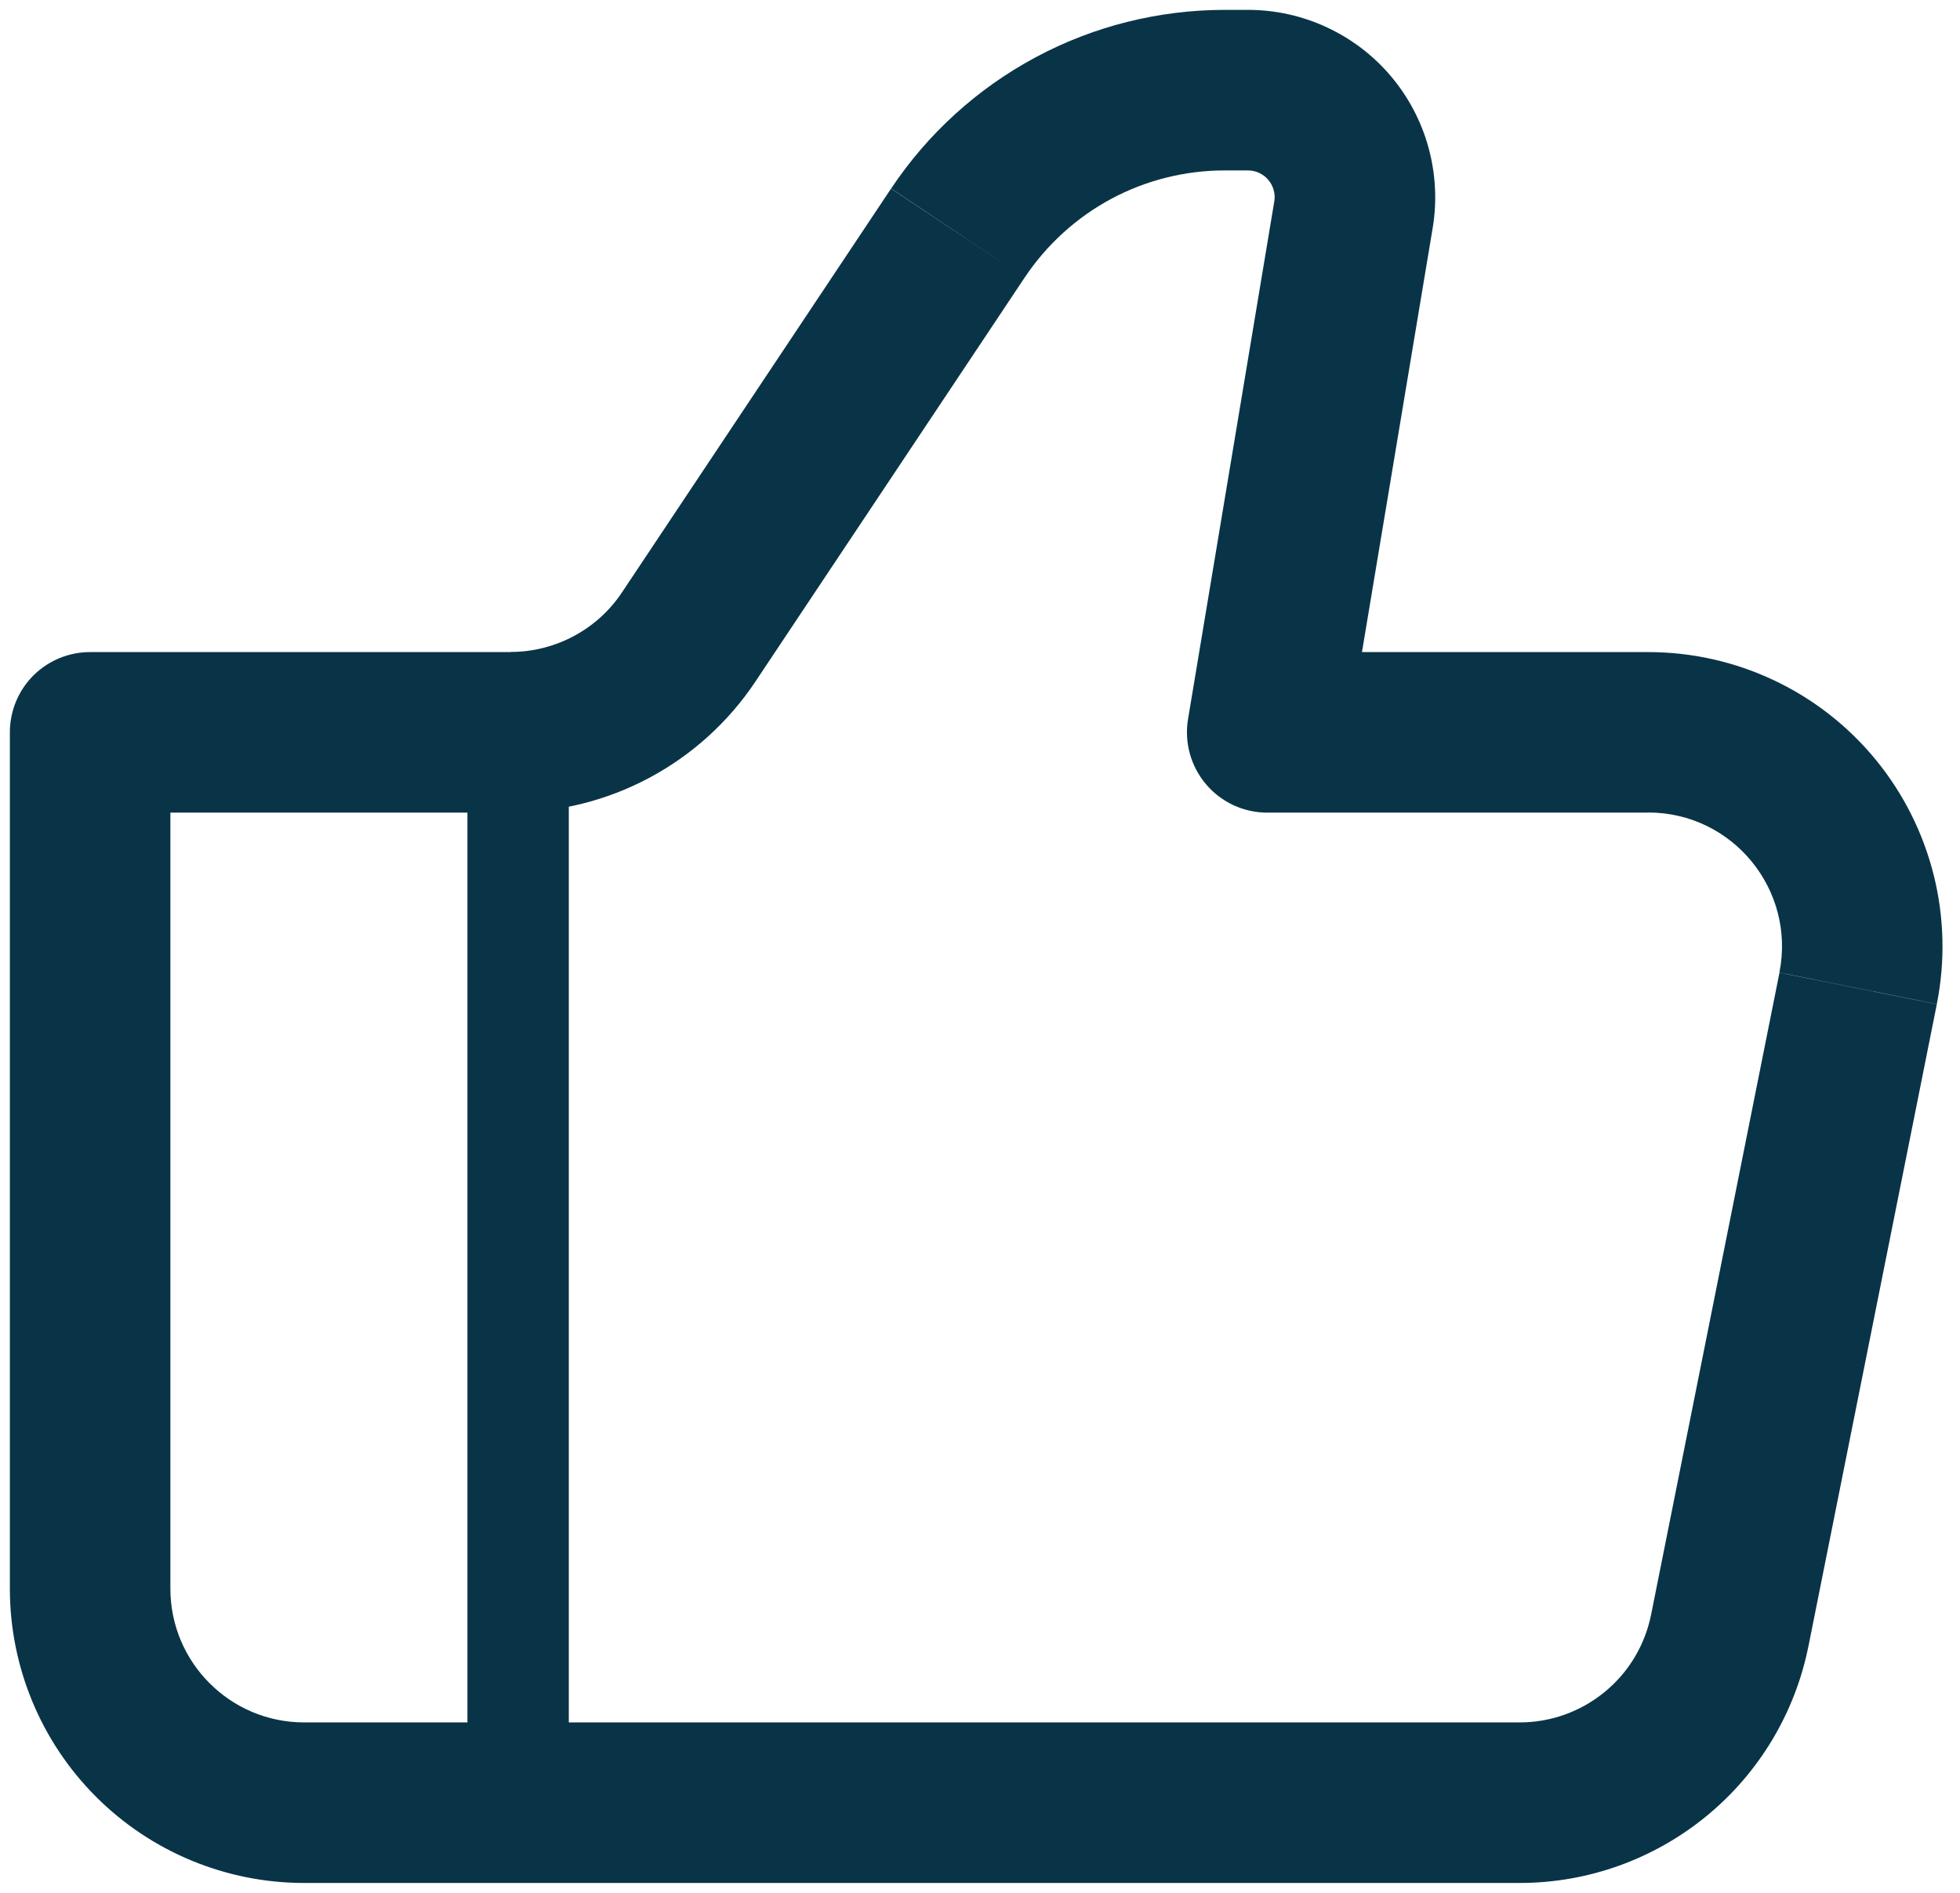 <?xml version="1.0" encoding="UTF-8"?> <svg xmlns="http://www.w3.org/2000/svg" width="29" height="28" viewBox="0 0 29 28" fill="none"> <path d="M18.75 10.833L17.578 10.638C17.55 10.809 17.559 10.983 17.605 11.149C17.651 11.315 17.732 11.469 17.844 11.601C17.955 11.732 18.094 11.838 18.25 11.911C18.407 11.983 18.577 12.021 18.75 12.021V10.833ZM1.333 10.833V9.646C1.018 9.646 0.716 9.771 0.493 9.993C0.271 10.216 0.146 10.518 0.146 10.833H1.333ZM4.5 27.854H22.486V25.479H4.5V27.854ZM24.386 9.646H18.75V12.021H24.386V9.646ZM19.921 11.028L21.198 3.372L18.854 2.981L17.578 10.638L19.921 11.028ZM18.465 0.146H18.126V2.521H18.463L18.465 0.146ZM13.184 2.79L9.202 8.764L11.178 10.081L15.16 4.107L13.184 2.79ZM7.556 9.646H1.333V12.021H7.556V9.646ZM0.146 10.833V23.5H2.521V10.833H0.146ZM26.757 24.355L28.657 14.855L26.329 14.388L24.429 23.888L26.757 24.353V24.355ZM9.202 8.764C9.022 9.035 8.777 9.256 8.489 9.41C8.202 9.563 7.881 9.644 7.556 9.644V12.019C9.012 12.019 10.371 11.292 11.178 10.081L9.202 8.764ZM21.198 3.372C21.264 2.976 21.242 2.568 21.135 2.18C21.028 1.792 20.838 1.432 20.578 1.125C20.318 0.818 19.994 0.572 19.629 0.403C19.264 0.233 18.867 0.146 18.465 0.146L18.463 2.521C18.52 2.521 18.579 2.533 18.631 2.558C18.683 2.582 18.729 2.617 18.766 2.661C18.803 2.705 18.83 2.756 18.845 2.811C18.861 2.867 18.864 2.925 18.854 2.981L21.198 3.372ZM24.386 12.019C25.637 12.019 26.571 13.162 26.328 14.386L28.657 14.853C28.783 14.222 28.767 13.568 28.611 12.944C28.454 12.319 28.162 11.736 27.753 11.238C27.345 10.74 26.831 10.339 26.249 10.064C25.666 9.788 25.03 9.646 24.386 9.646V12.021V12.019ZM22.486 27.854C23.493 27.854 24.468 27.504 25.247 26.866C26.026 26.228 26.559 25.34 26.757 24.353L24.429 23.886C24.339 24.335 24.097 24.739 23.742 25.029C23.388 25.32 22.944 25.479 22.486 25.479V27.854ZM18.126 0.146C17.148 0.146 16.186 0.385 15.324 0.847C14.463 1.308 13.728 1.975 13.186 2.788L15.16 4.107C15.486 3.619 15.927 3.217 16.444 2.94C16.961 2.664 17.539 2.52 18.126 2.521V0.146ZM4.5 25.479C3.407 25.479 2.521 24.592 2.521 23.5H0.146C0.146 24.655 0.604 25.762 1.421 26.579C2.237 27.395 3.345 27.854 4.5 27.854V25.479Z" fill="#093447"></path> <path d="M7.666 10.833V26.666" stroke="#093447" stroke-width="1.5"></path> </svg> 